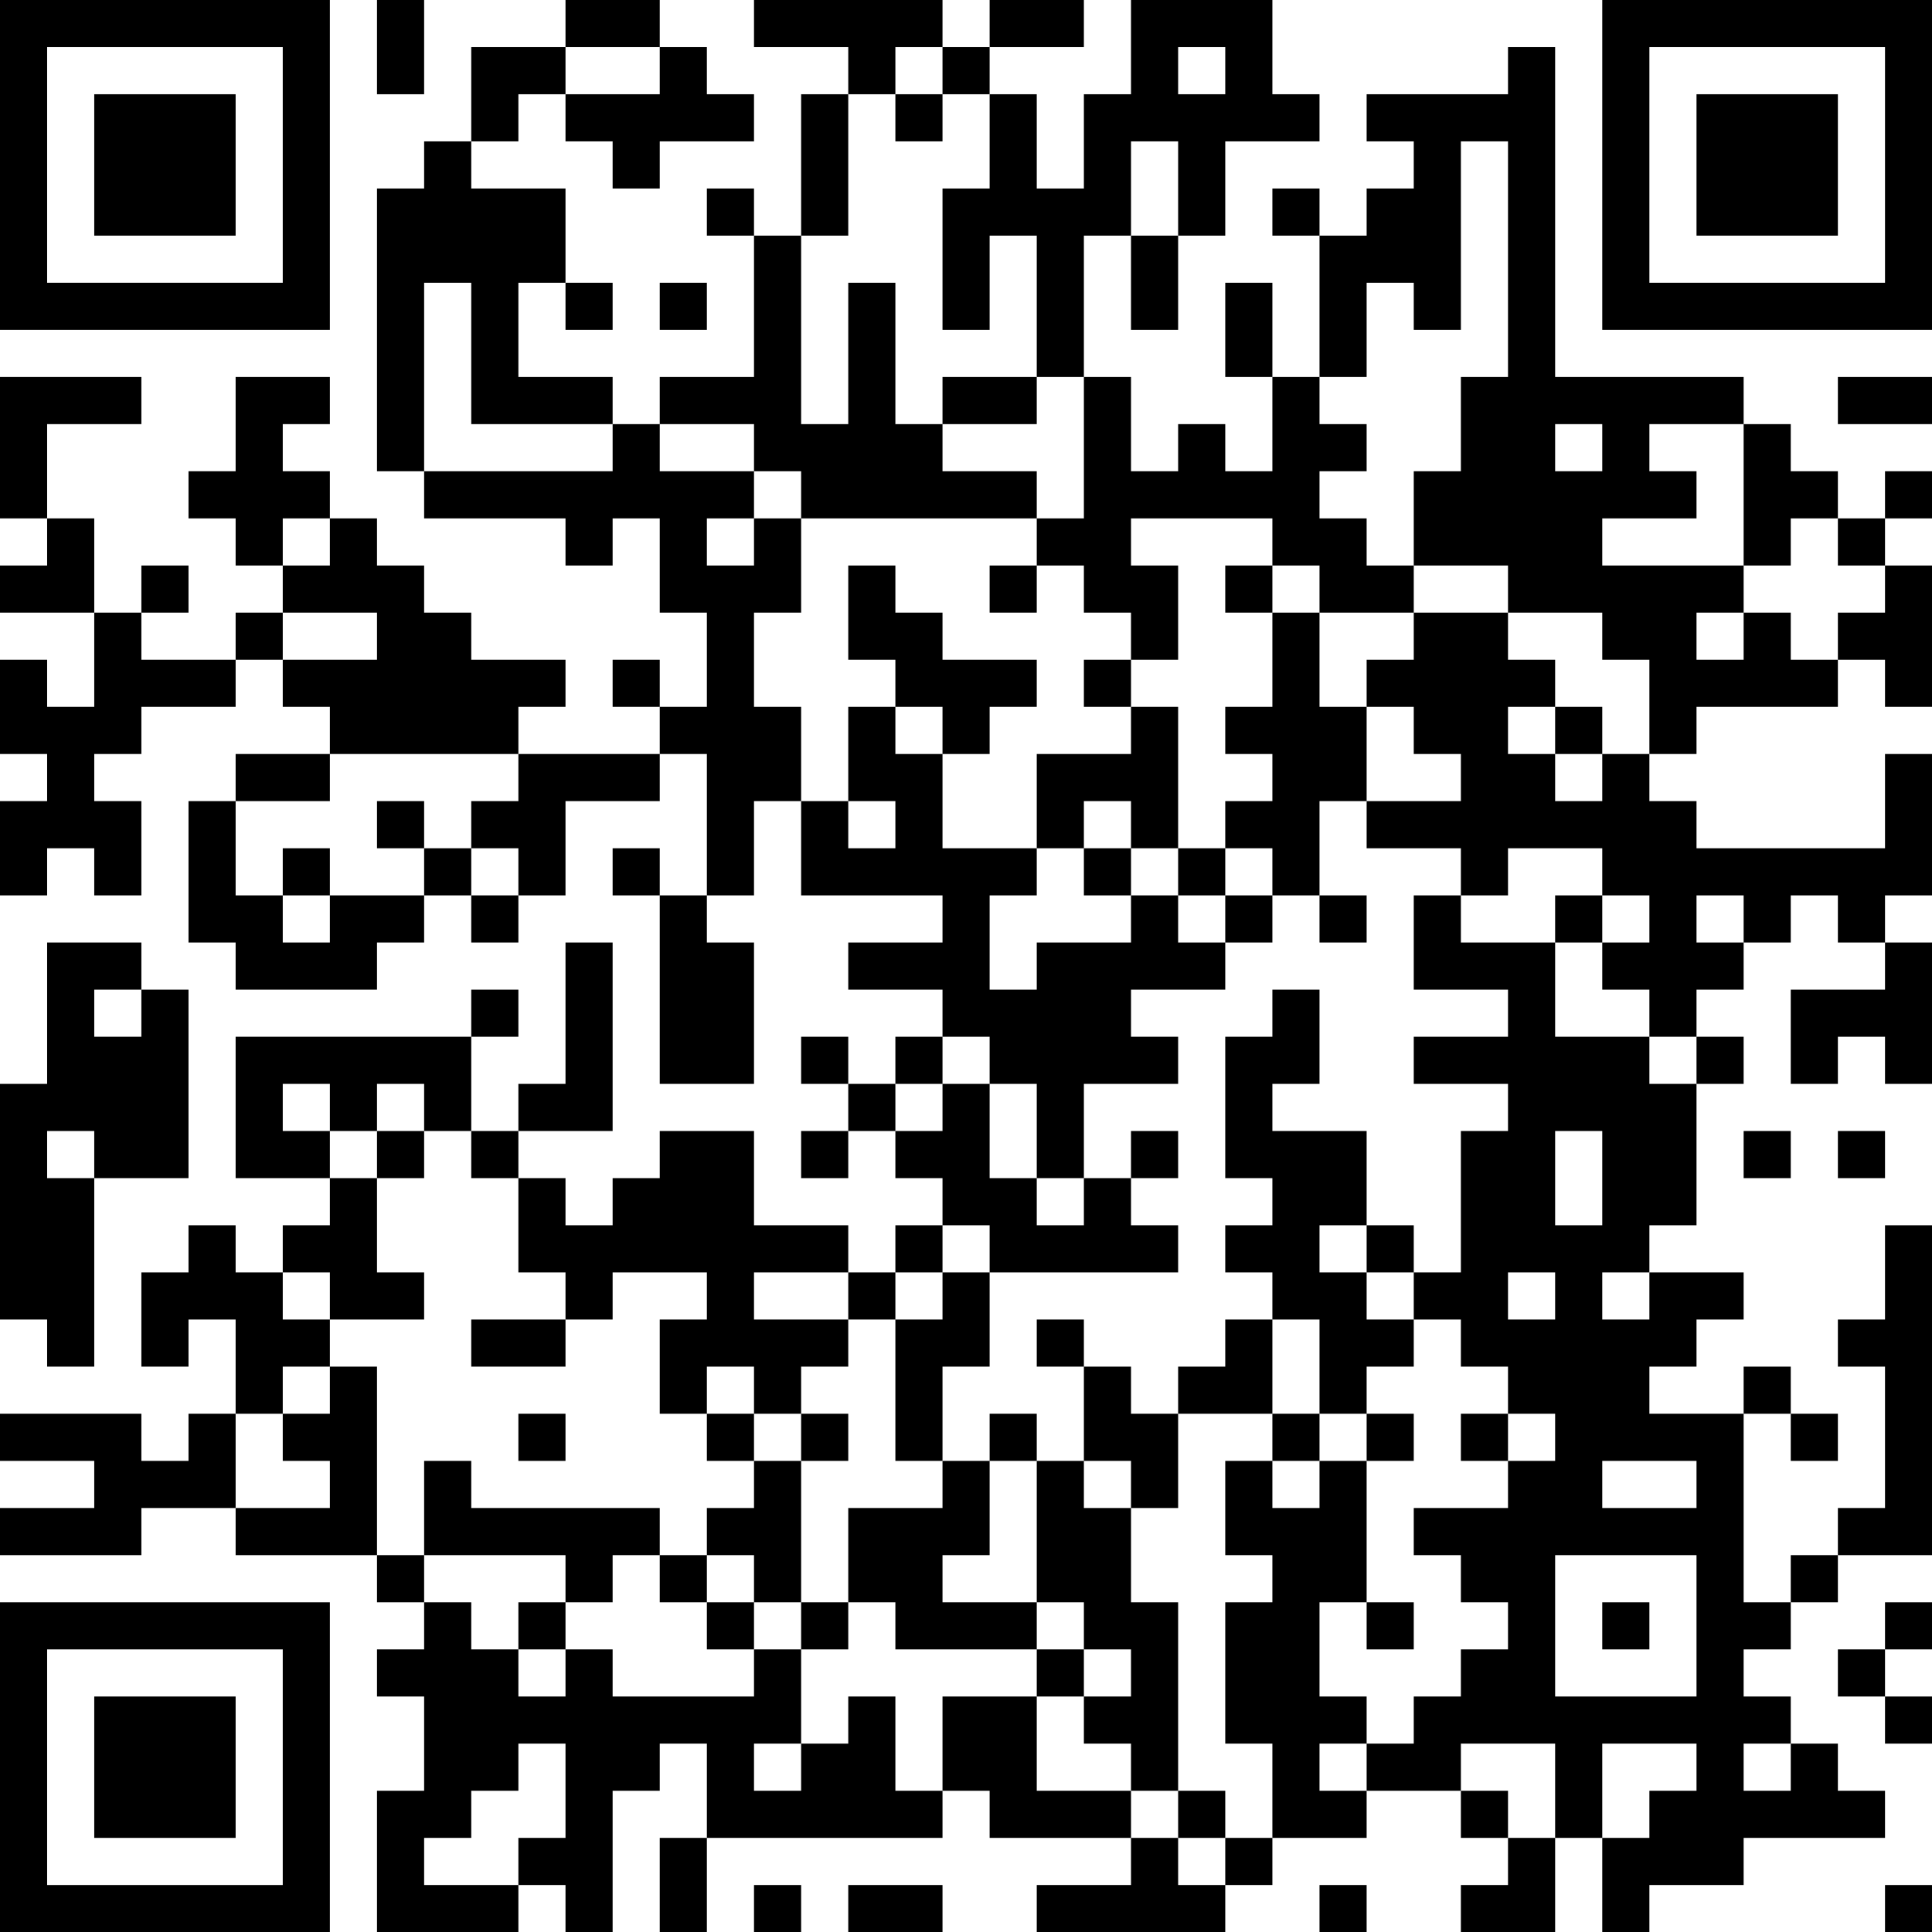 <?xml version="1.0" encoding="UTF-8"?>
<svg xmlns="http://www.w3.org/2000/svg" version="1.1" width="250" height="250" viewBox="0 0 250 250"><rect x="0" y="0" width="250" height="250" fill="#ffffff"/><g transform="scale(6.098)"><g transform="translate(0,0)"><path fill-rule="evenodd" d="M8 0L8 2L9 2L9 0ZM12 0L12 1L10 1L10 3L9 3L9 4L8 4L8 10L9 10L9 11L12 11L12 12L13 12L13 11L14 11L14 13L15 13L15 15L14 15L14 14L13 14L13 15L14 15L14 16L11 16L11 15L12 15L12 14L10 14L10 13L9 13L9 12L8 12L8 11L7 11L7 10L6 10L6 9L7 9L7 8L5 8L5 10L4 10L4 11L5 11L5 12L6 12L6 13L5 13L5 14L3 14L3 13L4 13L4 12L3 12L3 13L2 13L2 11L1 11L1 9L3 9L3 8L0 8L0 11L1 11L1 12L0 12L0 13L2 13L2 15L1 15L1 14L0 14L0 16L1 16L1 17L0 17L0 19L1 19L1 18L2 18L2 19L3 19L3 17L2 17L2 16L3 16L3 15L5 15L5 14L6 14L6 15L7 15L7 16L5 16L5 17L4 17L4 20L5 20L5 21L8 21L8 20L9 20L9 19L10 19L10 20L11 20L11 19L12 19L12 17L14 17L14 16L15 16L15 19L14 19L14 18L13 18L13 19L14 19L14 23L16 23L16 20L15 20L15 19L16 19L16 17L17 17L17 19L20 19L20 20L18 20L18 21L20 21L20 22L19 22L19 23L18 23L18 22L17 22L17 23L18 23L18 24L17 24L17 25L18 25L18 24L19 24L19 25L20 25L20 26L19 26L19 27L18 27L18 26L16 26L16 24L14 24L14 25L13 25L13 26L12 26L12 25L11 25L11 24L13 24L13 20L12 20L12 23L11 23L11 24L10 24L10 22L11 22L11 21L10 21L10 22L5 22L5 25L7 25L7 26L6 26L6 27L5 27L5 26L4 26L4 27L3 27L3 29L4 29L4 28L5 28L5 30L4 30L4 31L3 31L3 30L0 30L0 31L2 31L2 32L0 32L0 33L3 33L3 32L5 32L5 33L8 33L8 34L9 34L9 35L8 35L8 36L9 36L9 38L8 38L8 41L11 41L11 40L12 40L12 41L13 41L13 38L14 38L14 37L15 37L15 39L14 39L14 41L15 41L15 39L20 39L20 38L21 38L21 39L24 39L24 40L22 40L22 41L26 41L26 40L27 40L27 39L29 39L29 38L31 38L31 39L32 39L32 40L31 40L31 41L33 41L33 39L34 39L34 41L35 41L35 40L37 40L37 39L40 39L40 38L39 38L39 37L38 37L38 36L37 36L37 35L38 35L38 34L39 34L39 33L41 33L41 26L40 26L40 28L39 28L39 29L40 29L40 32L39 32L39 33L38 33L38 34L37 34L37 30L38 30L38 31L39 31L39 30L38 30L38 29L37 29L37 30L35 30L35 29L36 29L36 28L37 28L37 27L35 27L35 26L36 26L36 23L37 23L37 22L36 22L36 21L37 21L37 20L38 20L38 19L39 19L39 20L40 20L40 21L38 21L38 23L39 23L39 22L40 22L40 23L41 23L41 20L40 20L40 19L41 19L41 16L40 16L40 18L36 18L36 17L35 17L35 16L36 16L36 15L39 15L39 14L40 14L40 15L41 15L41 12L40 12L40 11L41 11L41 10L40 10L40 11L39 11L39 10L38 10L38 9L37 9L37 8L33 8L33 1L32 1L32 2L29 2L29 3L30 3L30 4L29 4L29 5L28 5L28 4L27 4L27 5L28 5L28 8L27 8L27 6L26 6L26 8L27 8L27 10L26 10L26 9L25 9L25 10L24 10L24 8L23 8L23 5L24 5L24 7L25 7L25 5L26 5L26 3L28 3L28 2L27 2L27 0L24 0L24 2L23 2L23 4L22 4L22 2L21 2L21 1L23 1L23 0L21 0L21 1L20 1L20 0L16 0L16 1L18 1L18 2L17 2L17 5L16 5L16 4L15 4L15 5L16 5L16 8L14 8L14 9L13 9L13 8L11 8L11 6L12 6L12 7L13 7L13 6L12 6L12 4L10 4L10 3L11 3L11 2L12 2L12 3L13 3L13 4L14 4L14 3L16 3L16 2L15 2L15 1L14 1L14 0ZM12 1L12 2L14 2L14 1ZM19 1L19 2L18 2L18 5L17 5L17 9L18 9L18 6L19 6L19 9L20 9L20 10L22 10L22 11L17 11L17 10L16 10L16 9L14 9L14 10L16 10L16 11L15 11L15 12L16 12L16 11L17 11L17 13L16 13L16 15L17 15L17 17L18 17L18 18L19 18L19 17L18 17L18 15L19 15L19 16L20 16L20 18L22 18L22 19L21 19L21 21L22 21L22 20L24 20L24 19L25 19L25 20L26 20L26 21L24 21L24 22L25 22L25 23L23 23L23 25L22 25L22 23L21 23L21 22L20 22L20 23L19 23L19 24L20 24L20 23L21 23L21 25L22 25L22 26L23 26L23 25L24 25L24 26L25 26L25 27L21 27L21 26L20 26L20 27L19 27L19 28L18 28L18 27L16 27L16 28L18 28L18 29L17 29L17 30L16 30L16 29L15 29L15 30L14 30L14 28L15 28L15 27L13 27L13 28L12 28L12 27L11 27L11 25L10 25L10 24L9 24L9 23L8 23L8 24L7 24L7 23L6 23L6 24L7 24L7 25L8 25L8 27L9 27L9 28L7 28L7 27L6 27L6 28L7 28L7 29L6 29L6 30L5 30L5 32L7 32L7 31L6 31L6 30L7 30L7 29L8 29L8 33L9 33L9 34L10 34L10 35L11 35L11 36L12 36L12 35L13 35L13 36L16 36L16 35L17 35L17 37L16 37L16 38L17 38L17 37L18 37L18 36L19 36L19 38L20 38L20 36L22 36L22 38L24 38L24 39L25 39L25 40L26 40L26 39L27 39L27 37L26 37L26 34L27 34L27 33L26 33L26 31L27 31L27 32L28 32L28 31L29 31L29 34L28 34L28 36L29 36L29 37L28 37L28 38L29 38L29 37L30 37L30 36L31 36L31 35L32 35L32 34L31 34L31 33L30 33L30 32L32 32L32 31L33 31L33 30L32 30L32 29L31 29L31 28L30 28L30 27L31 27L31 24L32 24L32 23L30 23L30 22L32 22L32 21L30 21L30 19L31 19L31 20L33 20L33 22L35 22L35 23L36 23L36 22L35 22L35 21L34 21L34 20L35 20L35 19L34 19L34 18L32 18L32 19L31 19L31 18L29 18L29 17L31 17L31 16L30 16L30 15L29 15L29 14L30 14L30 13L32 13L32 14L33 14L33 15L32 15L32 16L33 16L33 17L34 17L34 16L35 16L35 14L34 14L34 13L32 13L32 12L30 12L30 10L31 10L31 8L32 8L32 3L31 3L31 7L30 7L30 6L29 6L29 8L28 8L28 9L29 9L29 10L28 10L28 11L29 11L29 12L30 12L30 13L28 13L28 12L27 12L27 11L24 11L24 12L25 12L25 14L24 14L24 13L23 13L23 12L22 12L22 11L23 11L23 8L22 8L22 5L21 5L21 7L20 7L20 4L21 4L21 2L20 2L20 1ZM25 1L25 2L26 2L26 1ZM19 2L19 3L20 3L20 2ZM24 3L24 5L25 5L25 3ZM9 6L9 10L13 10L13 9L10 9L10 6ZM14 6L14 7L15 7L15 6ZM20 8L20 9L22 9L22 8ZM39 8L39 9L41 9L41 8ZM33 9L33 10L34 10L34 9ZM35 9L35 10L36 10L36 11L34 11L34 12L37 12L37 13L36 13L36 14L37 14L37 13L38 13L38 14L39 14L39 13L40 13L40 12L39 12L39 11L38 11L38 12L37 12L37 9ZM6 11L6 12L7 12L7 11ZM18 12L18 14L19 14L19 15L20 15L20 16L21 16L21 15L22 15L22 14L20 14L20 13L19 13L19 12ZM21 12L21 13L22 13L22 12ZM26 12L26 13L27 13L27 15L26 15L26 16L27 16L27 17L26 17L26 18L25 18L25 15L24 15L24 14L23 14L23 15L24 15L24 16L22 16L22 18L23 18L23 19L24 19L24 18L25 18L25 19L26 19L26 20L27 20L27 19L28 19L28 20L29 20L29 19L28 19L28 17L29 17L29 15L28 15L28 13L27 13L27 12ZM6 13L6 14L8 14L8 13ZM33 15L33 16L34 16L34 15ZM7 16L7 17L5 17L5 19L6 19L6 20L7 20L7 19L9 19L9 18L10 18L10 19L11 19L11 18L10 18L10 17L11 17L11 16ZM8 17L8 18L9 18L9 17ZM23 17L23 18L24 18L24 17ZM6 18L6 19L7 19L7 18ZM26 18L26 19L27 19L27 18ZM33 19L33 20L34 20L34 19ZM36 19L36 20L37 20L37 19ZM1 20L1 23L0 23L0 28L1 28L1 29L2 29L2 25L4 25L4 21L3 21L3 20ZM2 21L2 22L3 22L3 21ZM27 21L27 22L26 22L26 25L27 25L27 26L26 26L26 27L27 27L27 28L26 28L26 29L25 29L25 30L24 30L24 29L23 29L23 28L22 28L22 29L23 29L23 31L22 31L22 30L21 30L21 31L20 31L20 29L21 29L21 27L20 27L20 28L19 28L19 31L20 31L20 32L18 32L18 34L17 34L17 31L18 31L18 30L17 30L17 31L16 31L16 30L15 30L15 31L16 31L16 32L15 32L15 33L14 33L14 32L10 32L10 31L9 31L9 33L12 33L12 34L11 34L11 35L12 35L12 34L13 34L13 33L14 33L14 34L15 34L15 35L16 35L16 34L17 34L17 35L18 35L18 34L19 34L19 35L22 35L22 36L23 36L23 37L24 37L24 38L25 38L25 39L26 39L26 38L25 38L25 34L24 34L24 32L25 32L25 30L27 30L27 31L28 31L28 30L29 30L29 31L30 31L30 30L29 30L29 29L30 29L30 28L29 28L29 27L30 27L30 26L29 26L29 24L27 24L27 23L28 23L28 21ZM1 24L1 25L2 25L2 24ZM8 24L8 25L9 25L9 24ZM24 24L24 25L25 25L25 24ZM33 24L33 26L34 26L34 24ZM37 24L37 25L38 25L38 24ZM39 24L39 25L40 25L40 24ZM28 26L28 27L29 27L29 26ZM32 27L32 28L33 28L33 27ZM34 27L34 28L35 28L35 27ZM10 28L10 29L12 29L12 28ZM27 28L27 30L28 30L28 28ZM11 30L11 31L12 31L12 30ZM31 30L31 31L32 31L32 30ZM21 31L21 33L20 33L20 34L22 34L22 35L23 35L23 36L24 36L24 35L23 35L23 34L22 34L22 31ZM23 31L23 32L24 32L24 31ZM34 31L34 32L36 32L36 31ZM15 33L15 34L16 34L16 33ZM33 33L33 36L36 36L36 33ZM29 34L29 35L30 35L30 34ZM34 34L34 35L35 35L35 34ZM40 34L40 35L39 35L39 36L40 36L40 37L41 37L41 36L40 36L40 35L41 35L41 34ZM11 37L11 38L10 38L10 39L9 39L9 40L11 40L11 39L12 39L12 37ZM31 37L31 38L32 38L32 39L33 39L33 37ZM34 37L34 39L35 39L35 38L36 38L36 37ZM37 37L37 38L38 38L38 37ZM16 40L16 41L17 41L17 40ZM18 40L18 41L20 41L20 40ZM28 40L28 41L29 41L29 40ZM40 40L40 41L41 41L41 40ZM0 0L0 7L7 7L7 0ZM1 1L1 6L6 6L6 1ZM2 2L2 5L5 5L5 2ZM34 0L34 7L41 7L41 0ZM35 1L35 6L40 6L40 1ZM36 2L36 5L39 5L39 2ZM0 34L0 41L7 41L7 34ZM1 35L1 40L6 40L6 35ZM2 36L2 39L5 39L5 36Z" fill="#000000"/></g></g></svg>
